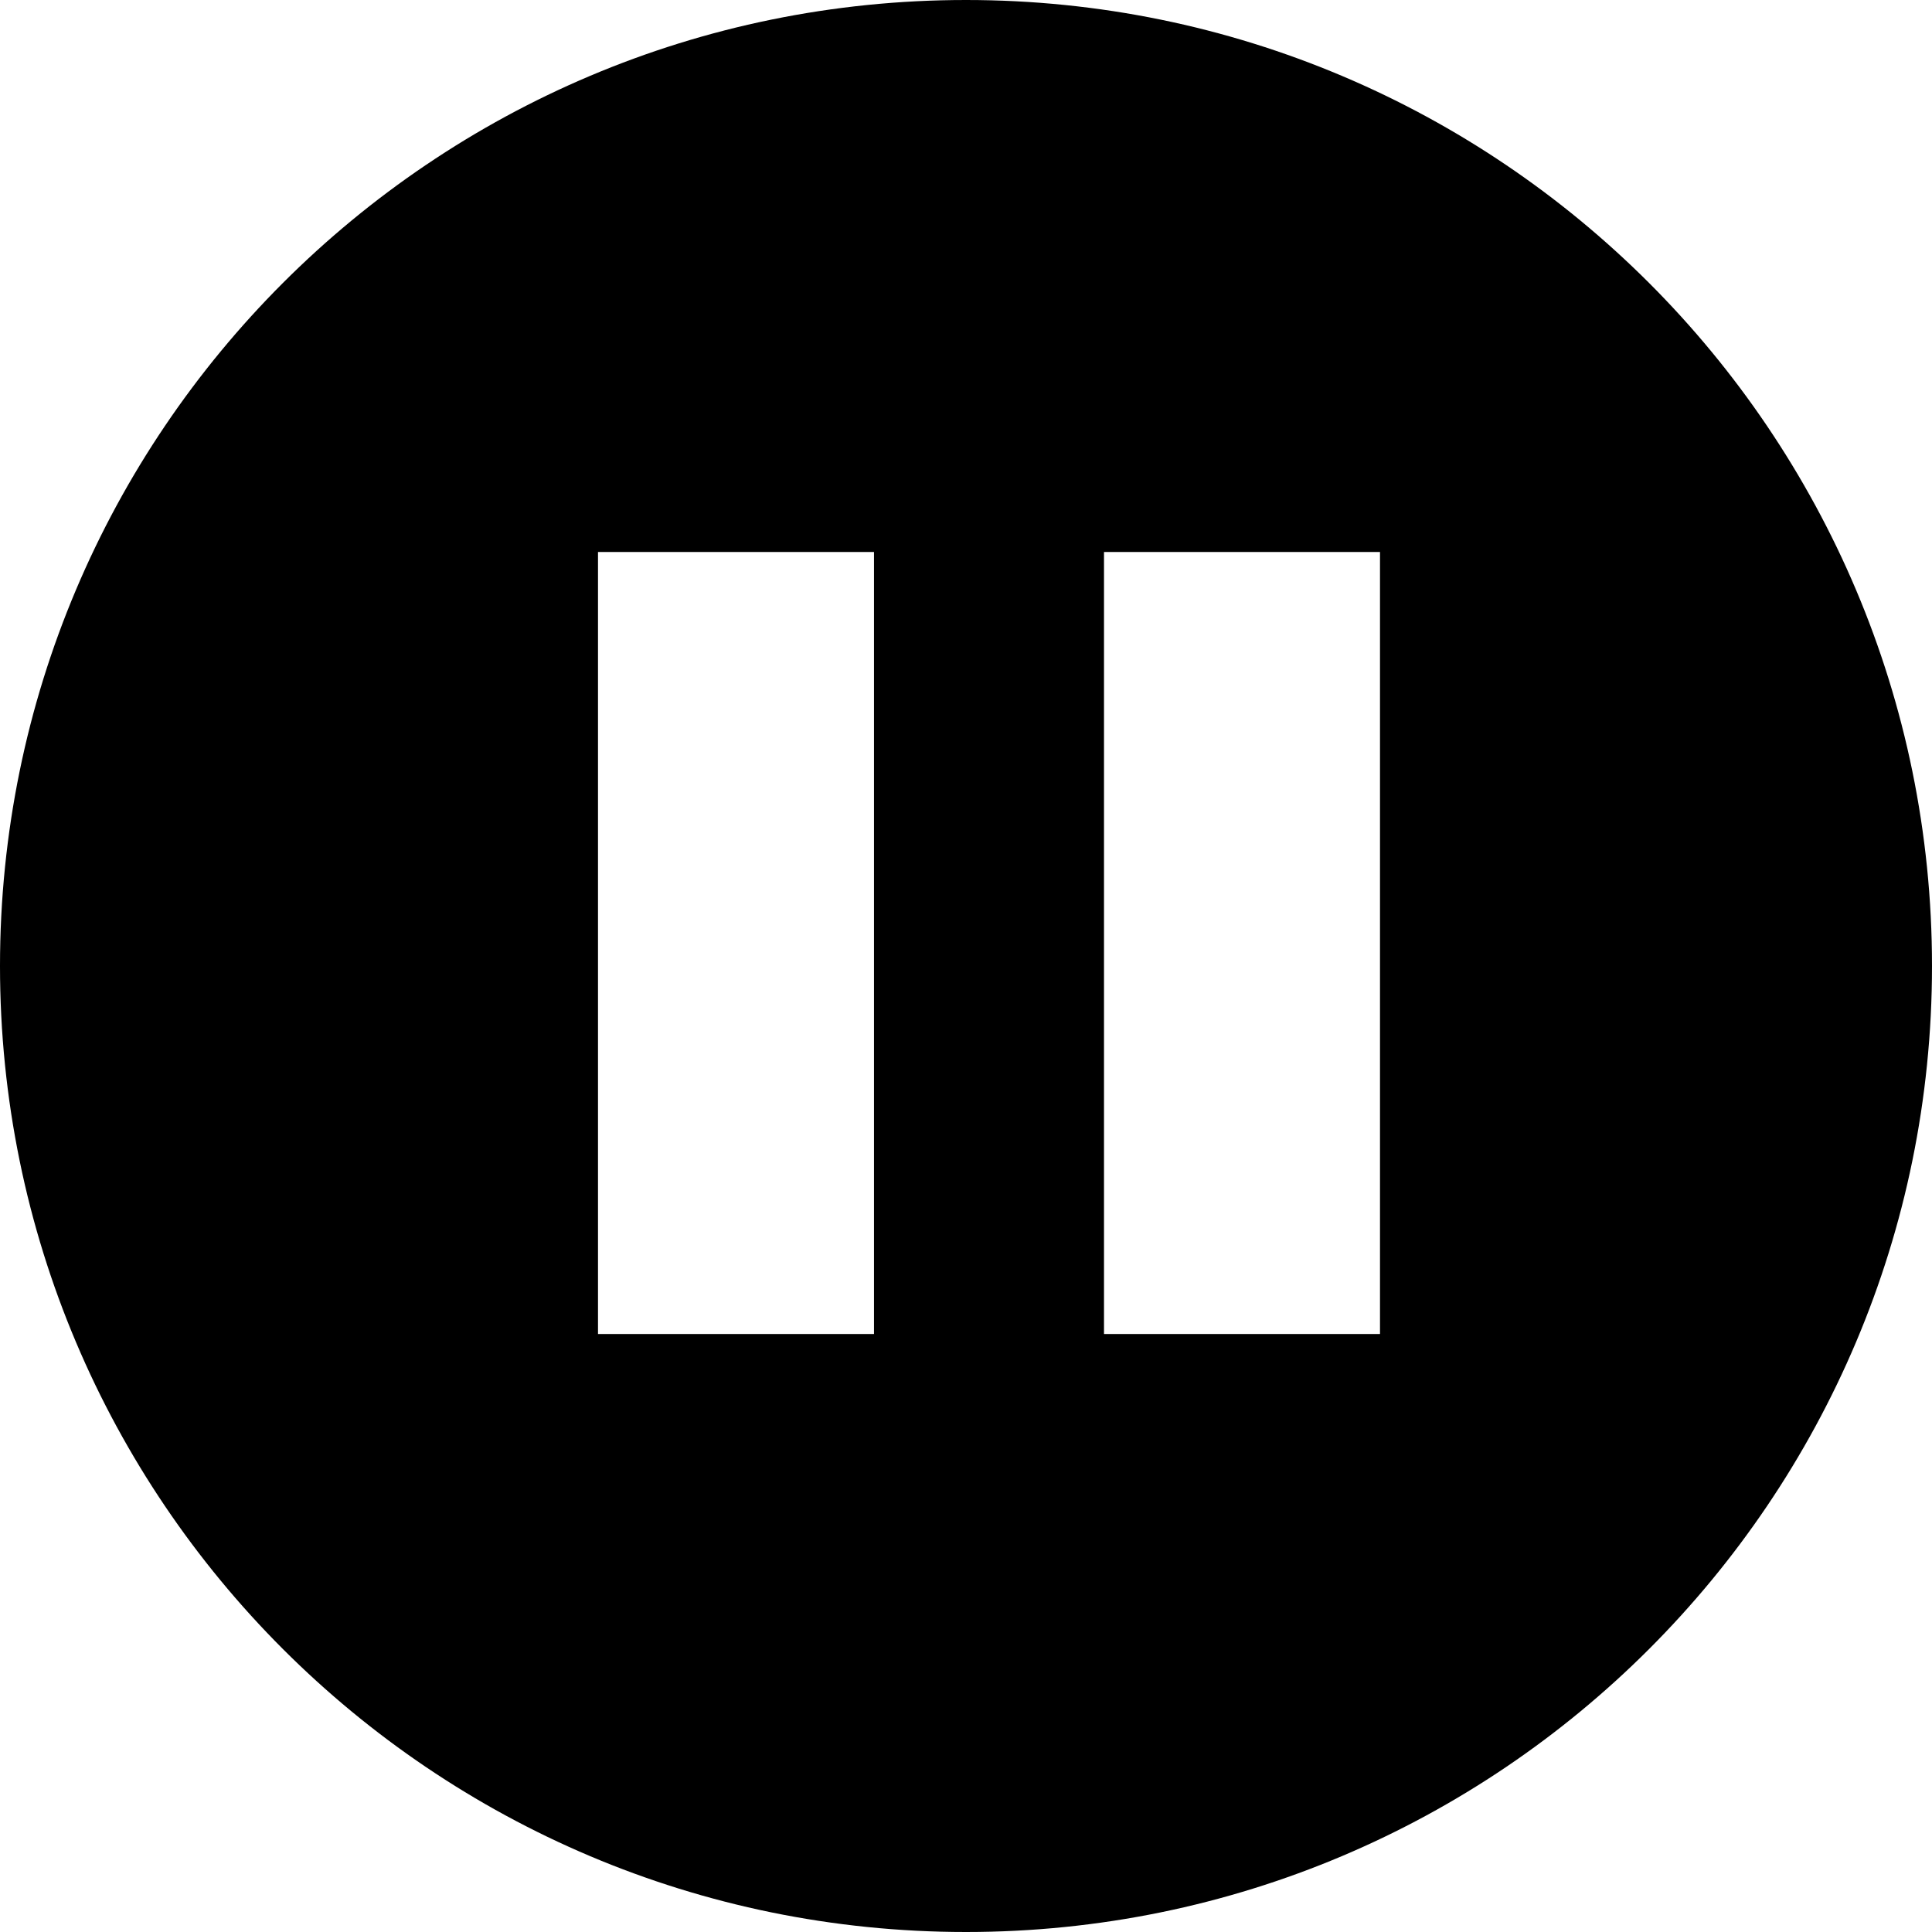 <svg width="42px" height="42px" viewBox="0 0 42 42" version="1.1" xmlns="http://www.w3.org/2000/svg" xmlns:xlink="http://www.w3.org/1999/xlink">
    <g stroke="none" stroke-width="1" fill-rule="evenodd">
        <g transform="translate(-1342, -748)" >
            <path d="M1363,748 C1374.598,748 1384,757.402 1384,769 C1384,780.598 1374.598,790 1363,790 C1351.402,790 1342,780.598 1342,769 C1342,757.402 1351.402,748 1363,748 Z M1361,760 L1355,760 L1355,777 L1361,777 L1361,760 Z M1372,760 L1366,760 L1366,777 L1372,777 L1372,760 Z"></path>
        </g>
    </g>
</svg>